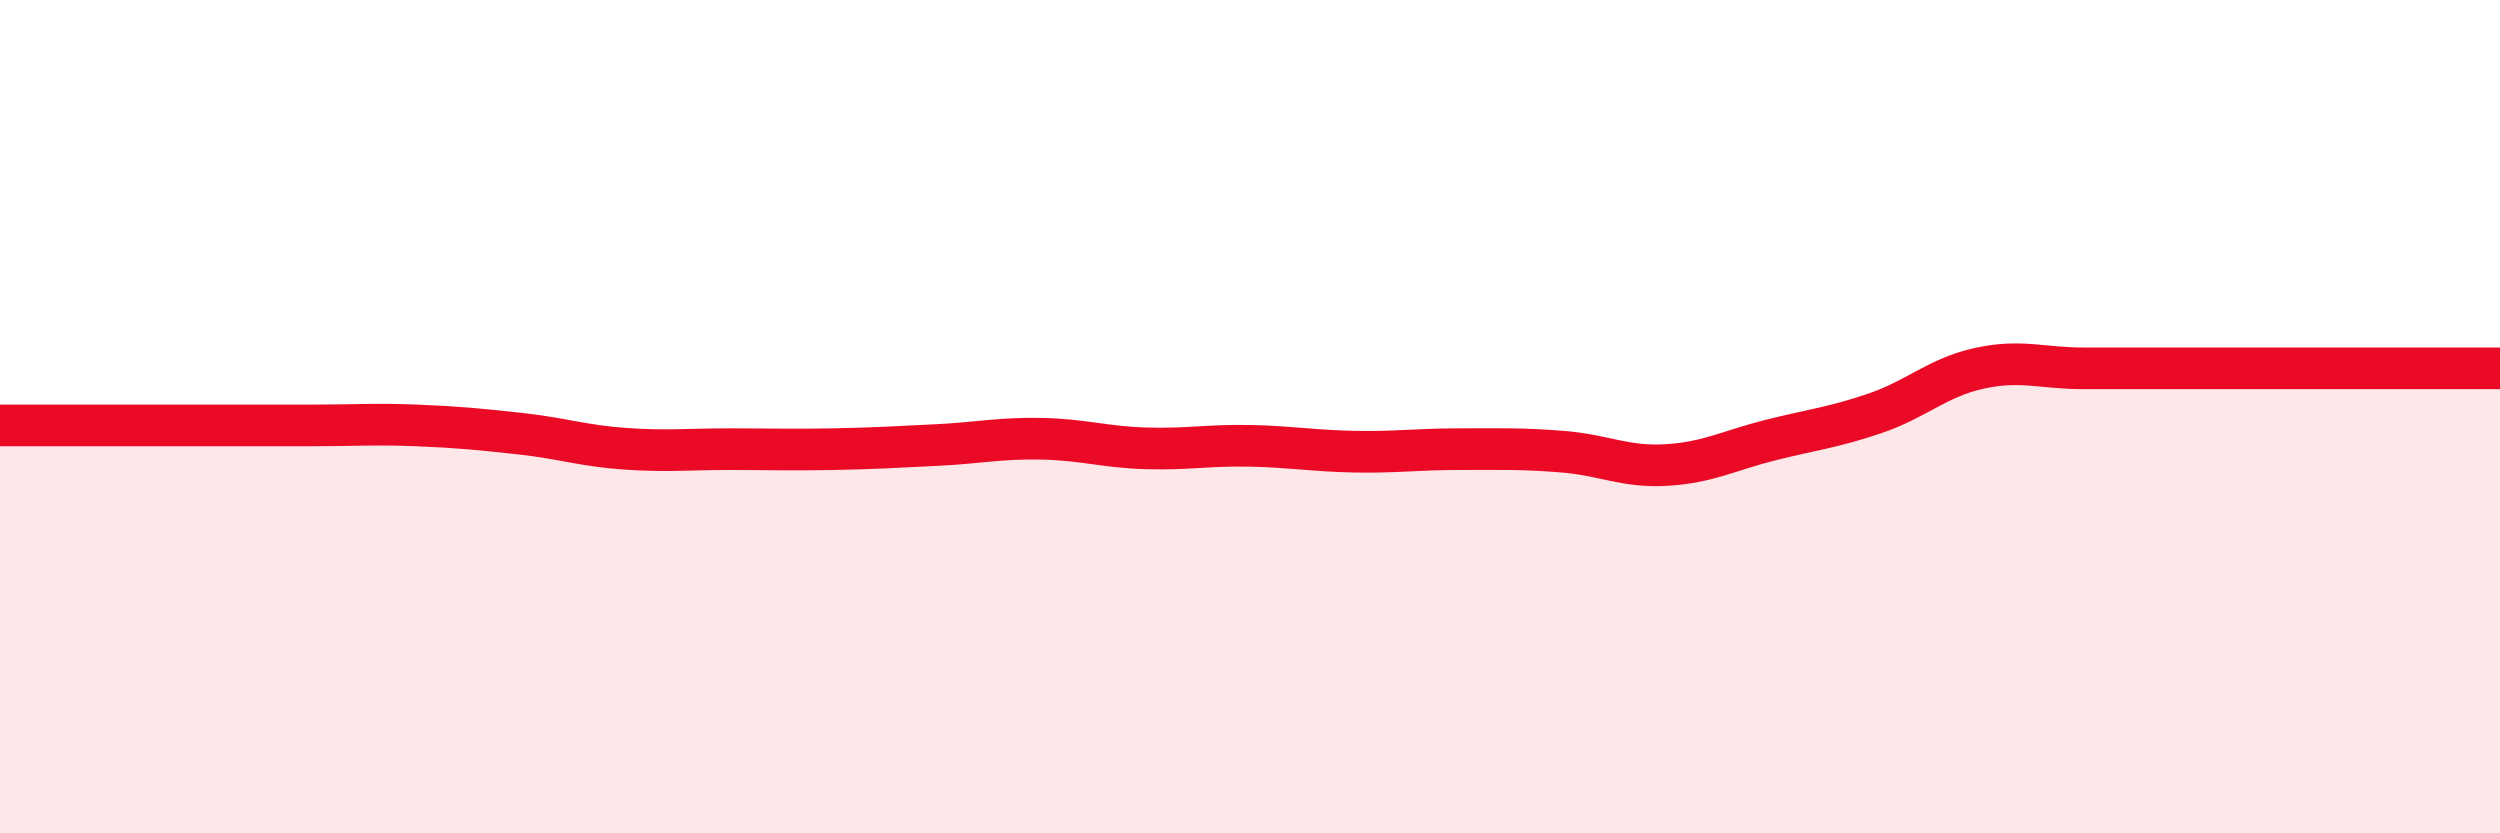 
    <svg width="60" height="20" viewBox="0 0 60 20" xmlns="http://www.w3.org/2000/svg">
      <path
        d="M 0,10.21 C 0.5,10.21 1.5,10.21 2.5,10.21 C 3.5,10.21 4,10.21 5,10.21 C 6,10.21 6.5,10.21 7.5,10.21 C 8.5,10.21 9,10.17 10,10.21 C 11,10.25 11.5,10.3 12.5,10.41 C 13.5,10.52 14,10.7 15,10.77 C 16,10.84 16.5,10.78 17.5,10.78 C 18.5,10.78 19,10.8 20,10.78 C 21,10.76 21.5,10.73 22.5,10.68 C 23.5,10.63 24,10.51 25,10.53 C 26,10.55 26.5,10.73 27.5,10.76 C 28.5,10.79 29,10.68 30,10.7 C 31,10.72 31.5,10.82 32.5,10.84 C 33.5,10.86 34,10.78 35,10.78 C 36,10.78 36.5,10.76 37.5,10.84 C 38.5,10.92 39,11.22 40,11.16 C 41,11.1 41.5,10.81 42.5,10.56 C 43.5,10.31 44,10.26 45,9.92 C 46,9.58 46.5,9.06 47.5,8.84 C 48.5,8.62 49,8.84 50,8.84 C 51,8.84 51.5,8.84 52.5,8.84 C 53.5,8.84 53.5,8.84 55,8.84 C 56.5,8.84 59,8.84 60,8.84L60 20L0 20Z"
        fill="#EB0A25"
        opacity="0.1"
        stroke-linecap="round"
        stroke-linejoin="round"
      />
      <path
        d="M 0,10.21 C 0.5,10.21 1.5,10.21 2.5,10.21 C 3.5,10.21 4,10.21 5,10.21 C 6,10.21 6.5,10.21 7.5,10.21 C 8.5,10.21 9,10.17 10,10.21 C 11,10.25 11.5,10.3 12.5,10.41 C 13.5,10.52 14,10.7 15,10.77 C 16,10.84 16.5,10.78 17.5,10.78 C 18.5,10.78 19,10.8 20,10.78 C 21,10.76 21.5,10.73 22.5,10.68 C 23.5,10.63 24,10.51 25,10.53 C 26,10.55 26.5,10.73 27.5,10.76 C 28.5,10.79 29,10.68 30,10.7 C 31,10.72 31.5,10.82 32.5,10.84 C 33.5,10.86 34,10.78 35,10.78 C 36,10.78 36.5,10.76 37.5,10.84 C 38.5,10.92 39,11.22 40,11.16 C 41,11.1 41.5,10.81 42.5,10.56 C 43.5,10.31 44,10.26 45,9.92 C 46,9.58 46.5,9.06 47.5,8.84 C 48.5,8.62 49,8.84 50,8.84 C 51,8.84 51.5,8.84 52.5,8.84 C 53.5,8.84 53.5,8.84 55,8.84 C 56.5,8.84 59,8.84 60,8.84"
        stroke="#EB0A25"
        stroke-width="1"
        fill="none"
        stroke-linecap="round"
        stroke-linejoin="round"
      />
    </svg>
  